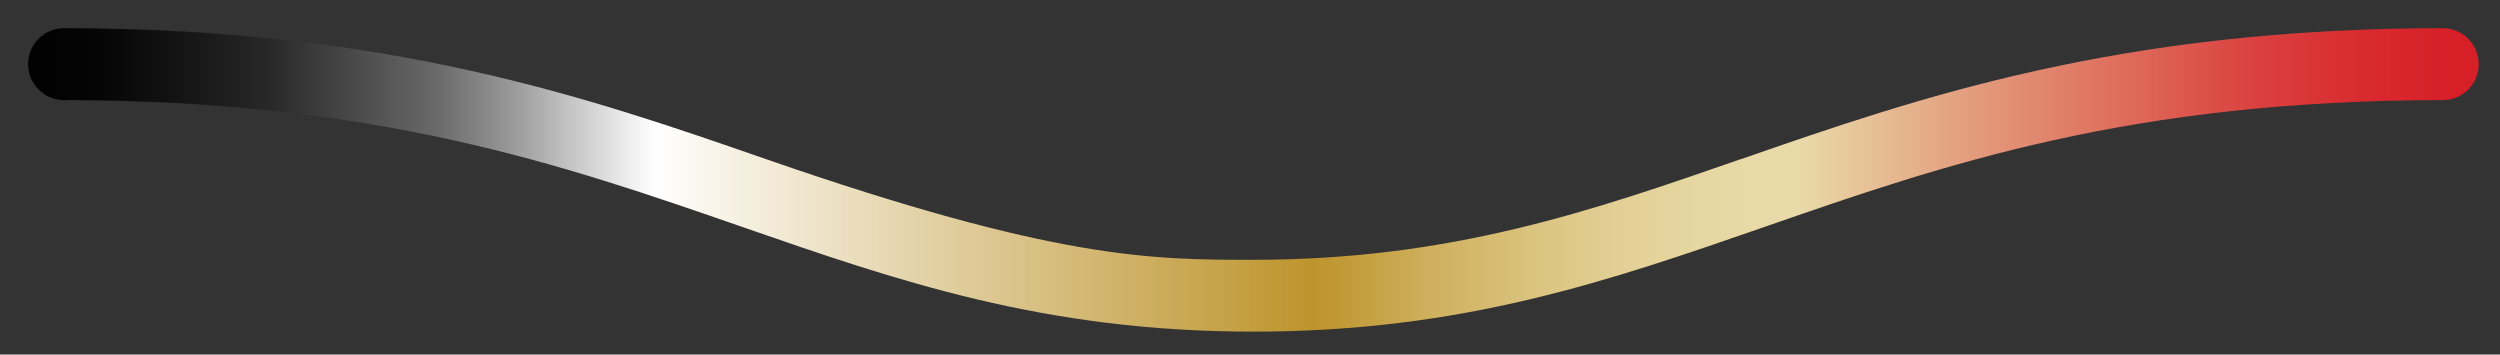 <svg xmlns="http://www.w3.org/2000/svg" xmlns:xlink="http://www.w3.org/1999/xlink" viewBox="0 0 354.9 50.33"><rect x="0" y="0" width="354.9" height="50.33" fill="#333333" stroke="none"/><defs><clipPath id="a"><path d="M247.15,22.58C226,29.93,206,36.88,177.93,36.88c-14.41,0-28,0-69.22-14.3C83.62,13.87,55.19,4,8.87,4a5.11,5.11,0,0,0,0,10.21c44.6,0,71,9.16,96.49,18,22,7.64,42.83,14.87,72.57,14.87s50.54-7.23,72.57-14.87c25.51-8.86,51.9-18,96.49-18A5.11,5.11,0,0,0,347,4c-46.32,0-74.75,9.88-99.84,18.59" style="fill:none"></path></clipPath><linearGradient id="b" x1="-226.27" y1="431.04" x2="-225.27" y2="431.04" gradientTransform="translate(78816.18 -150113.76) scale(348.32)" gradientUnits="userSpaceOnUse"><stop offset="0" stop-color="#010101"></stop><stop offset="0.03" stop-color="#050505"></stop><stop offset="0.06" stop-color="#121212"></stop><stop offset="0.1" stop-color="#272727"></stop><stop offset="0.13" stop-color="#444"></stop><stop offset="0.17" stop-color="#696969"></stop><stop offset="0.2" stop-color="#979797"></stop><stop offset="0.23" stop-color="#cdcdcd"></stop><stop offset="0.26" stop-color="#fff"></stop><stop offset="0.29" stop-color="#f7f2e5"></stop><stop offset="0.46" stop-color="#ceaf62"></stop><stop offset="0.53" stop-color="#be942d"></stop><stop offset="0.54" stop-color="#c09834"></stop><stop offset="0.58" stop-color="#cfb05e"></stop><stop offset="0.62" stop-color="#dac37e"></stop><stop offset="0.66" stop-color="#e2d096"></stop><stop offset="0.7" stop-color="#e7d8a4"></stop><stop offset="0.73" stop-color="#e9dba9"></stop><stop offset="0.8" stop-color="#e39e7f"></stop><stop offset="0.87" stop-color="#de685a"></stop><stop offset="0.92" stop-color="#da403f"></stop><stop offset="0.97" stop-color="#d8282e"></stop><stop offset="1" stop-color="#d71f28"></stop></linearGradient></defs><title>BAWFORUM EGYPT</title><g style="clip-path:url(#a)"><rect x="3.77" y="3.99" width="348.32" height="43.1" style="fill:url(#b)"></rect></g></svg>